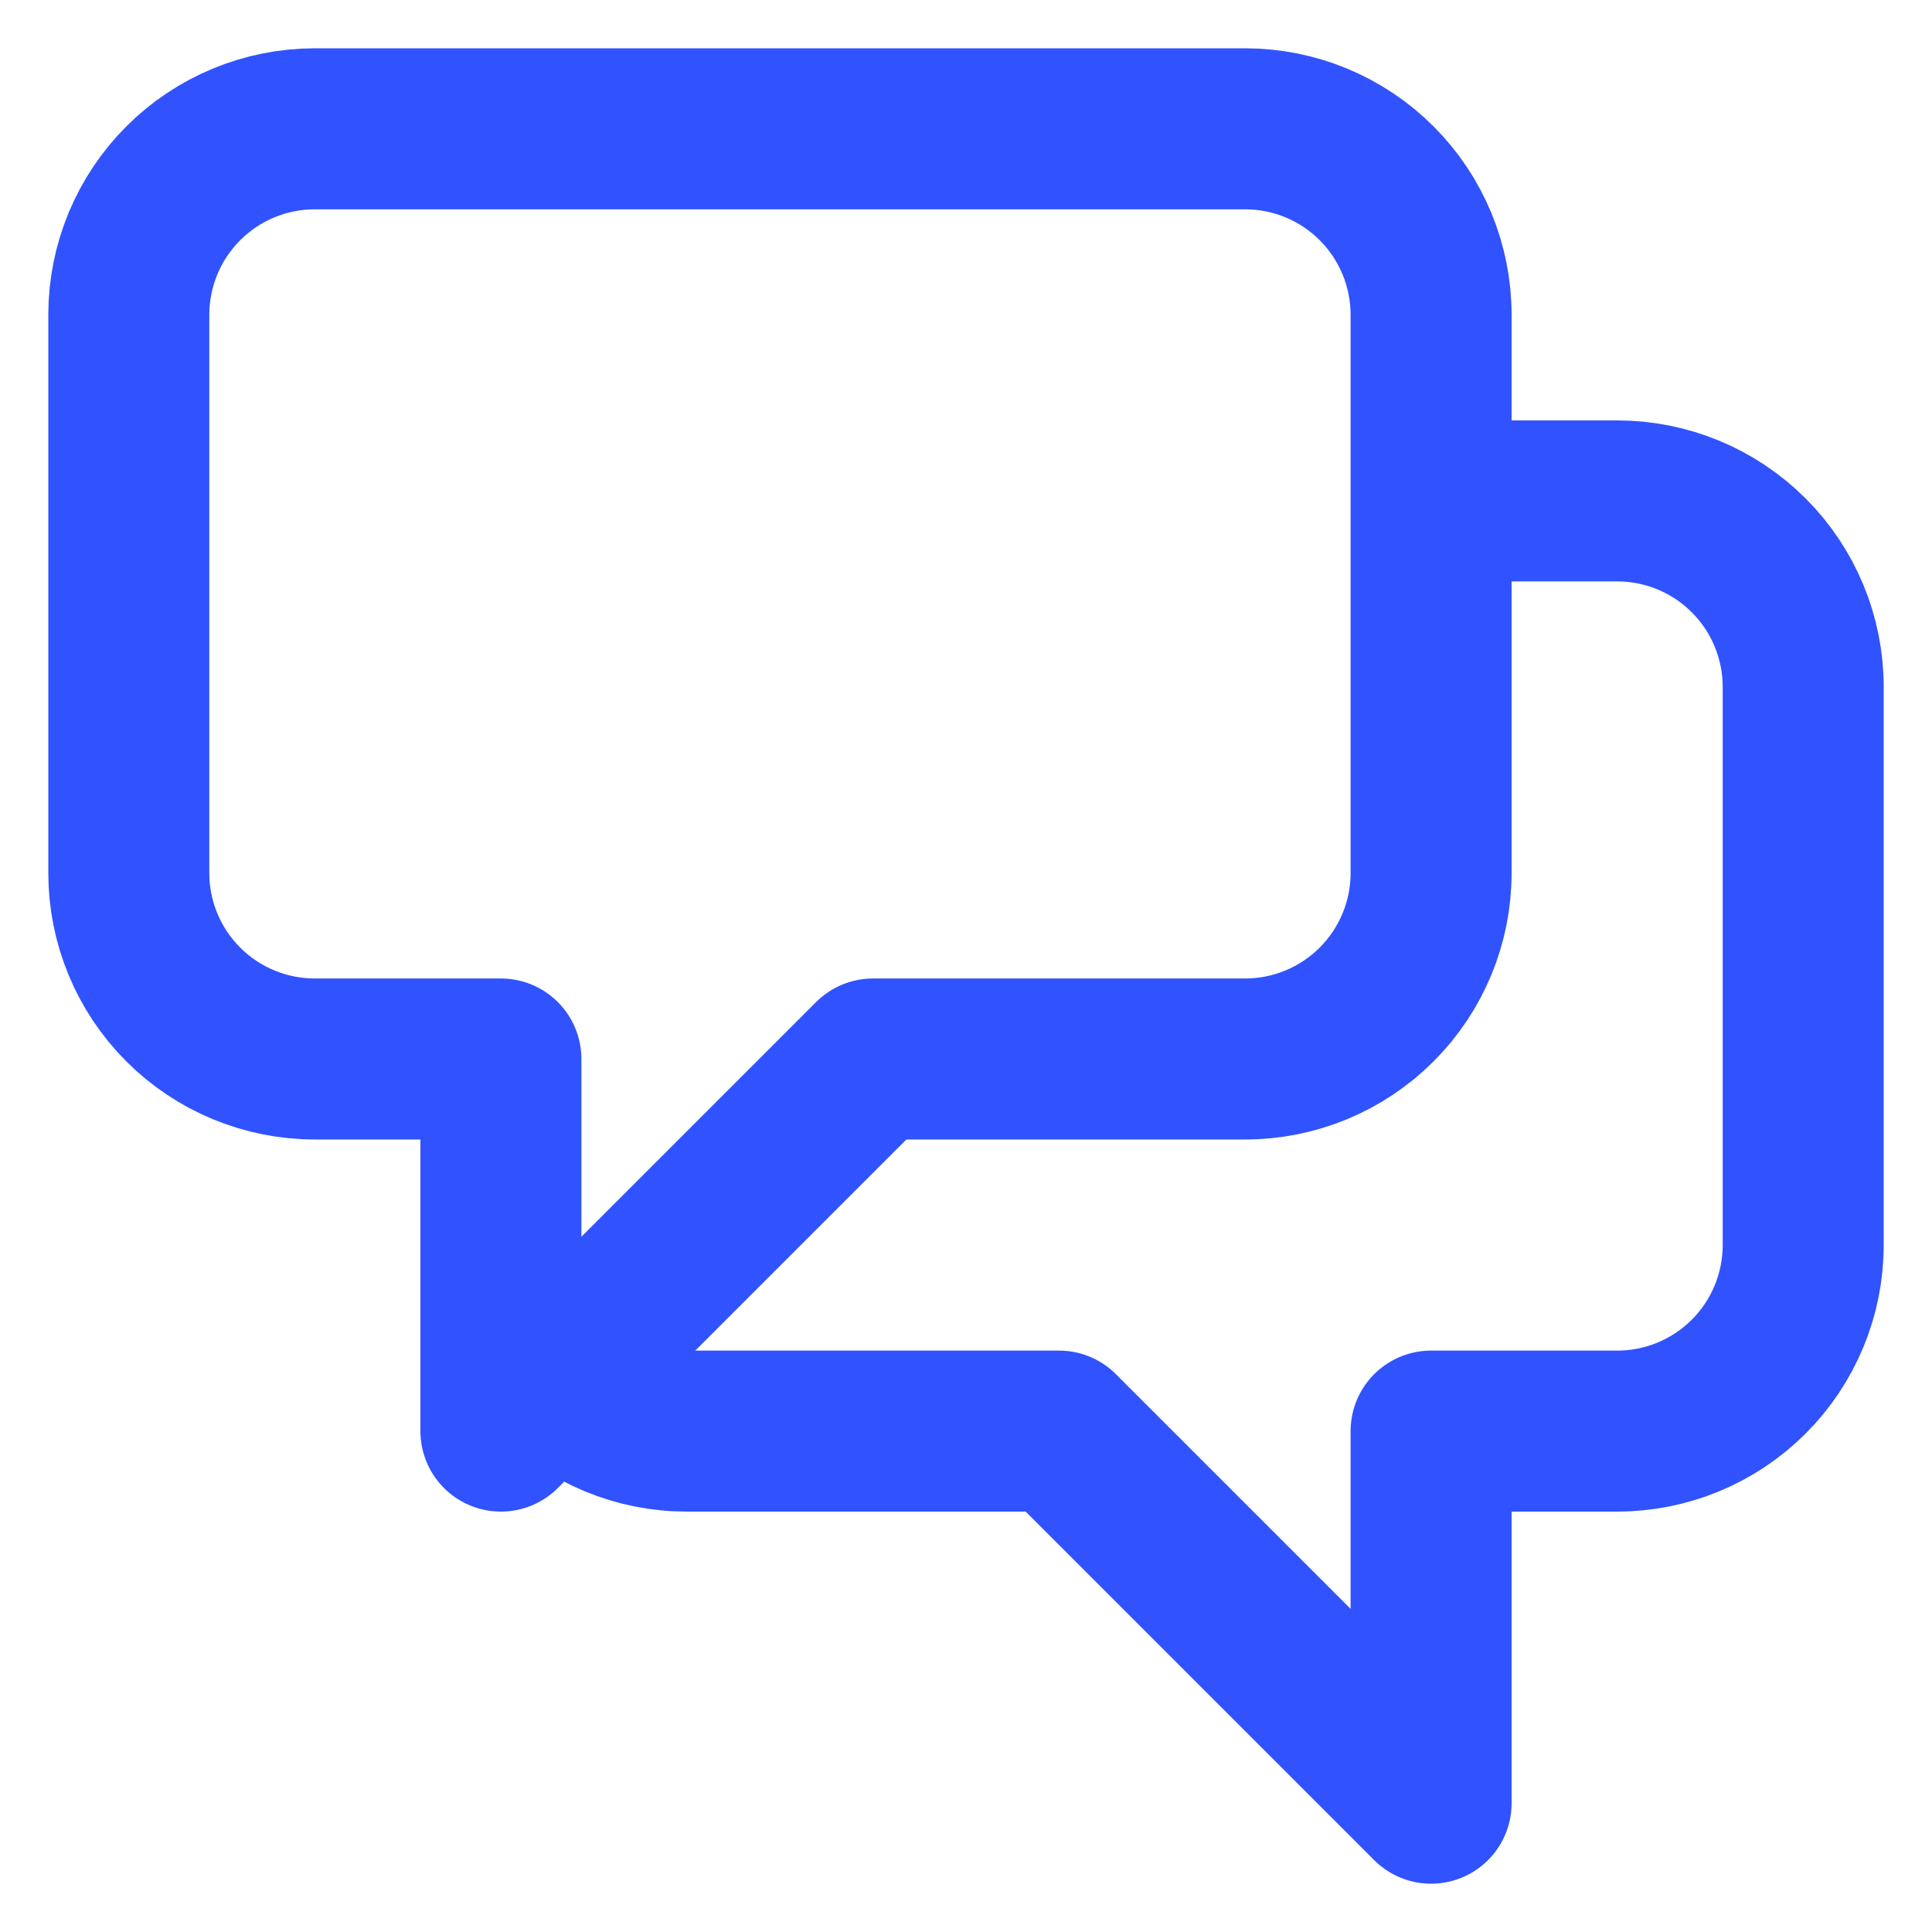 <?xml version="1.0" encoding="UTF-8"?> <svg xmlns="http://www.w3.org/2000/svg" width="30" height="30" viewBox="0 0 30 30" fill="none"><path id="Vector" d="M22.222 7.778H25.111C25.877 7.778 26.612 8.082 27.154 8.624C27.696 9.166 28 9.9 28 10.667V19.333C28 20.099 27.696 20.834 27.154 21.376C26.612 21.918 25.877 22.222 25.111 22.222H22.222V28L16.444 22.222H10.667C10.287 22.223 9.912 22.148 9.561 22.003C9.21 21.858 8.892 21.644 8.624 21.376M8.624 21.376L13.556 16.444H19.333C20.099 16.444 20.834 16.14 21.376 15.598C21.918 15.056 22.222 14.322 22.222 13.556V4.889C22.222 4.123 21.918 3.388 21.376 2.846C20.834 2.304 20.099 2 19.333 2H4.889C4.123 2 3.388 2.304 2.846 2.846C2.304 3.388 2 4.123 2 4.889V13.556C2 14.322 2.304 15.056 2.846 15.598C3.388 16.14 4.123 16.444 4.889 16.444H7.778V22.222L8.624 21.376Z" stroke="#3053FF" stroke-width="2.5" stroke-linecap="round" stroke-linejoin="round"></path></svg> 